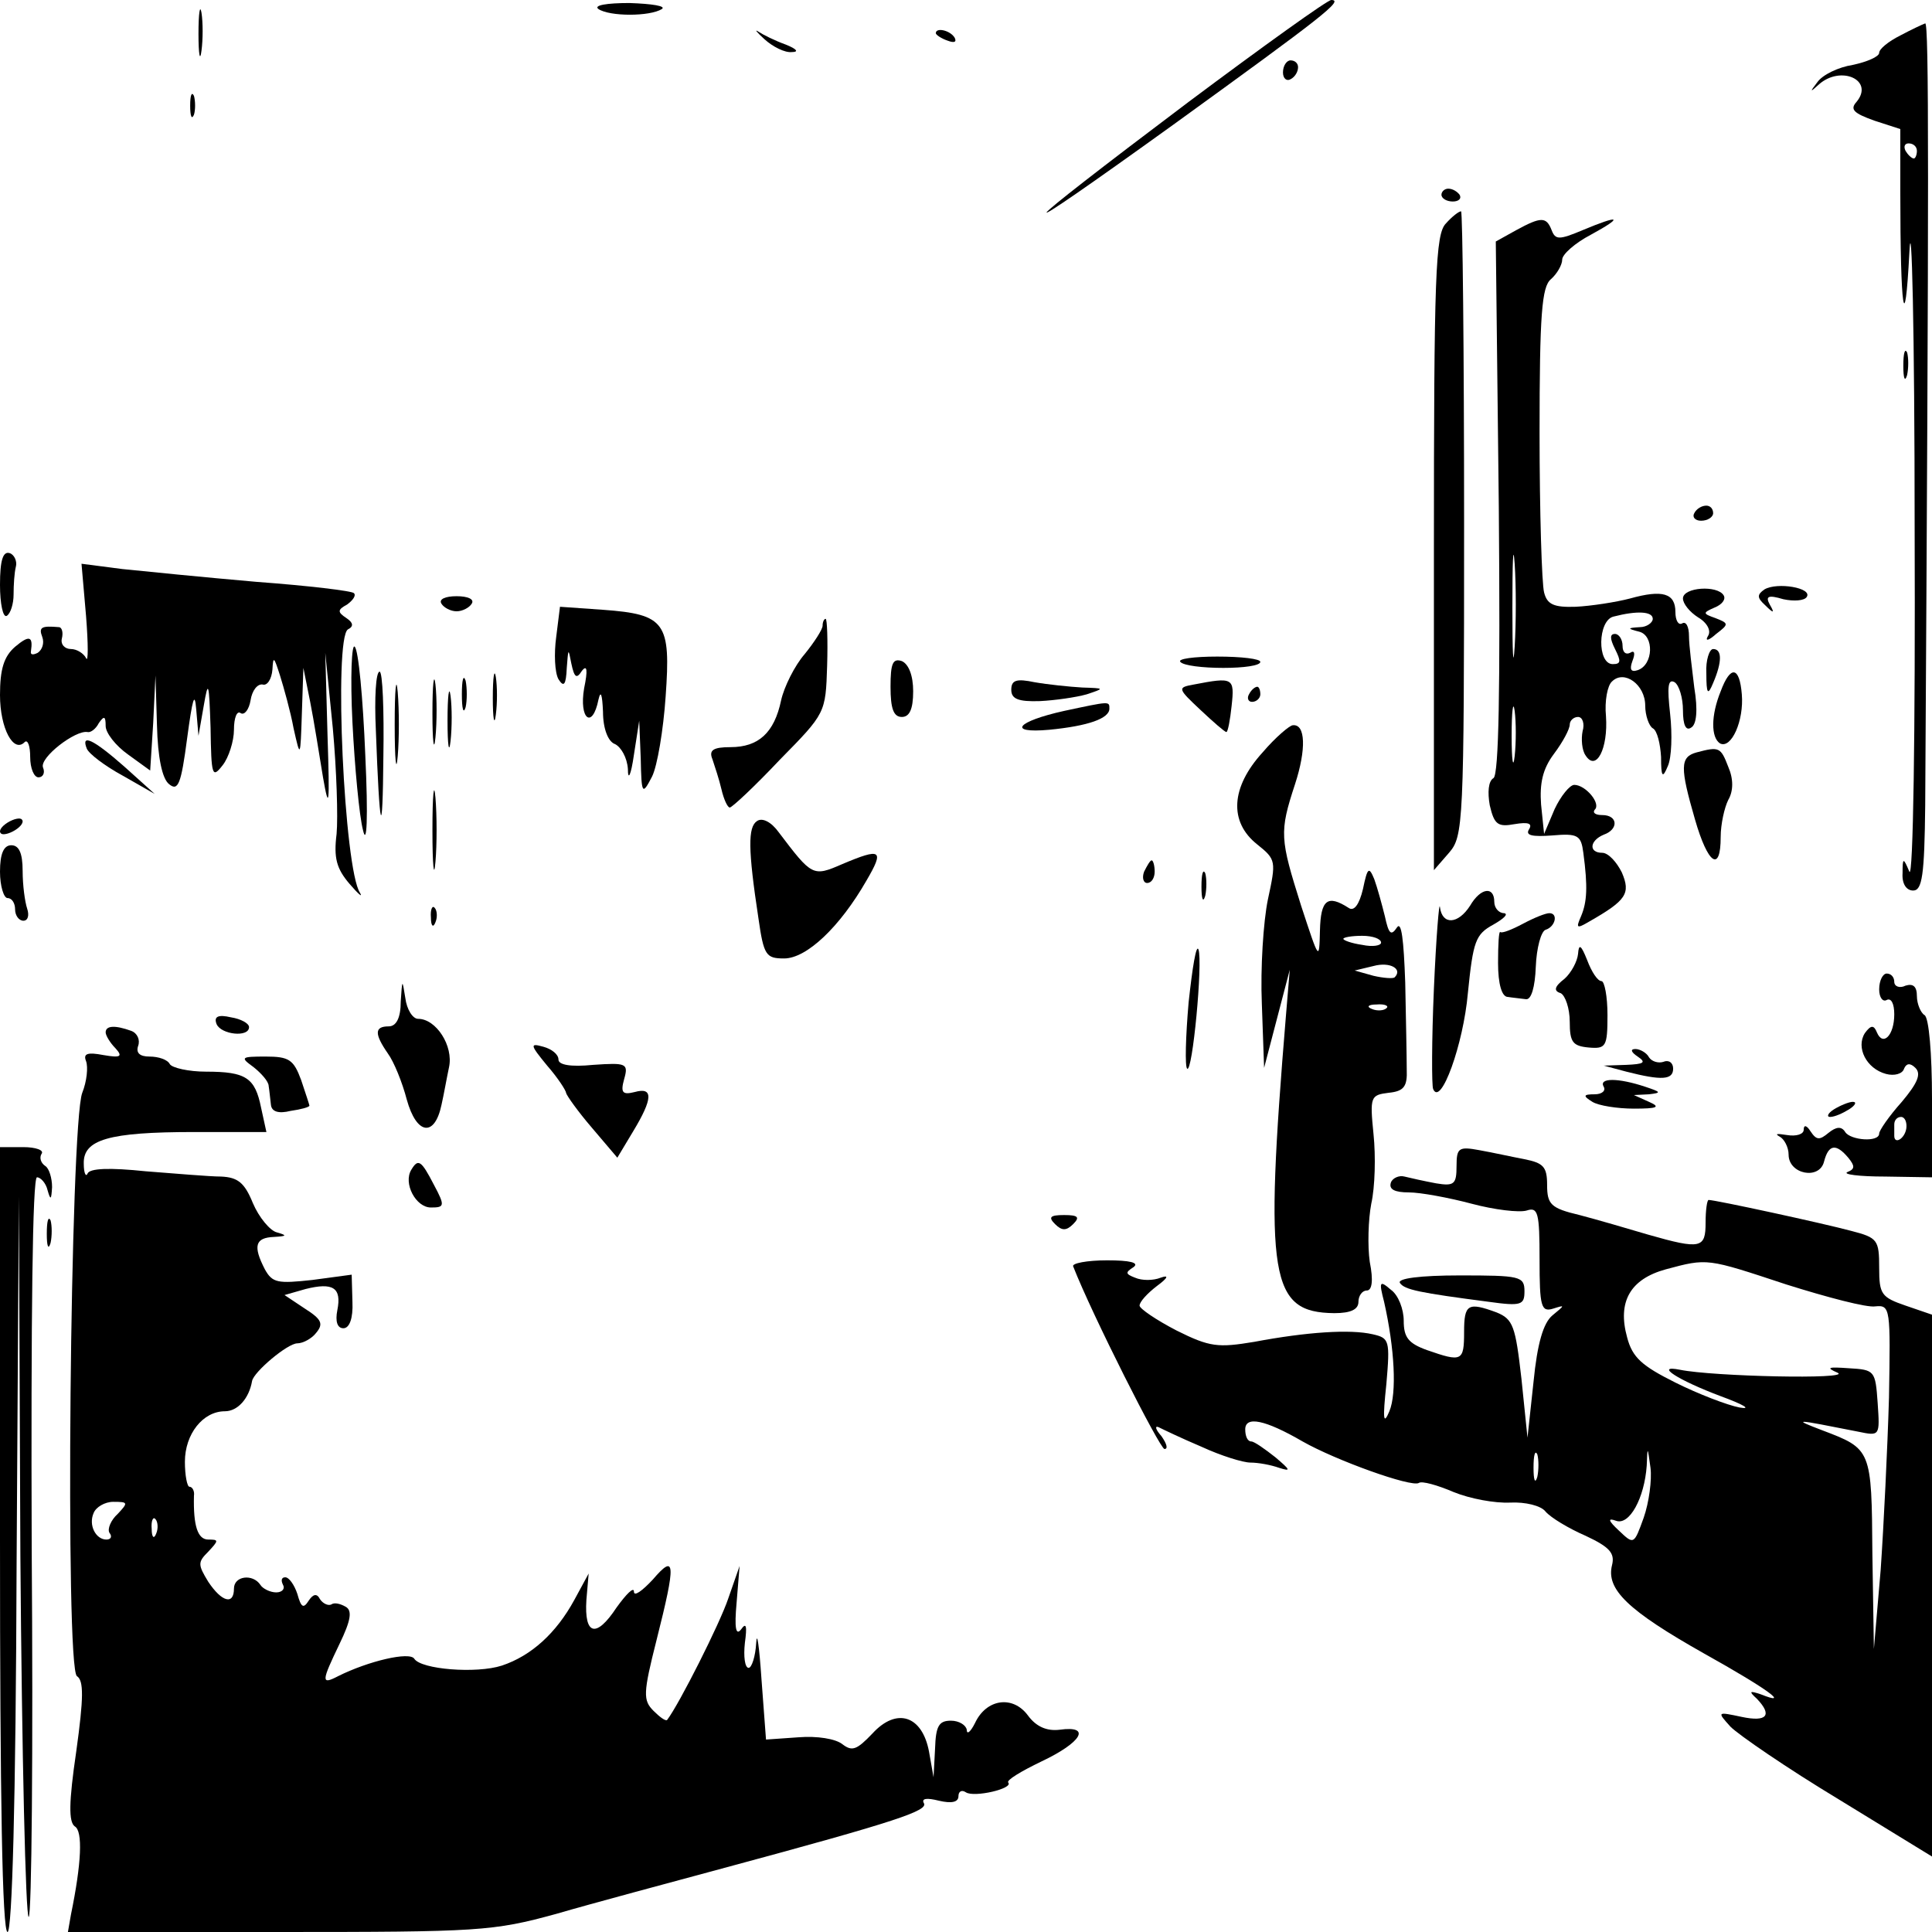 <?xml version="1.0" standalone="no"?>
<!DOCTYPE svg PUBLIC "-//W3C//DTD SVG 20010904//EN"
 "http://www.w3.org/TR/2001/REC-SVG-20010904/DTD/svg10.dtd">
<svg version="1.0" xmlns="http://www.w3.org/2000/svg"
 width="256pt" height="256pt" viewBox="0 0 256 256"
 preserveAspectRatio="xMidYMid meet">

<g transform="translate(0,256) scale(0.1,-0.1)"
fill="#000000" stroke="none">
<path d="M263 2515 c0 -27 2 -38 4 -22 2 15 2 37 0 50 -2 12 -4 0 -4 -28z"/>
<path d="M793 2548 c15 -10 68 -10 84 0 6 4 -13 7 -43 8 -30 0 -48 -3 -41 -8z"/>
<path d="M1575 2425 c-243 -183 -252 -197 -20 -30 199 144 226 165 209 165 -5
0 -90 -61 -189 -135z"/>
<path d="M1013 2508 c11 -10 27 -18 36 -17 10 0 7 4 -8 10 -14 5 -30 13 -36
17 -6 4 -2 -1 8 -10z"/>
<path d="M2518 2513 c-16 -8 -28 -18 -28 -23 0 -5 -16 -12 -35 -16 -19 -3 -40
-13 -47 -23 -10 -13 -10 -14 2 -3 29 26 74 6 50 -23 -9 -10 -4 -15 24 -25 l34
-11 0 -82 c0 -160 6 -197 12 -82 3 61 7 -104 7 -365 1 -272 -2 -466 -7 -455
-8 19 -9 19 -9 -2 -1 -14 5 -23 14 -23 12 0 15 20 16 113 5 833 5 1037 0 1036
-3 -1 -18 -8 -33 -16z m22 -153 c0 -5 -2 -10 -4 -10 -3 0 -8 5 -11 10 -3 6 -1
10 4 10 6 0 11 -4 11 -10z"/>
<path d="M1240 2516 c0 -2 7 -7 16 -10 8 -3 12 -2 9 4 -6 10 -25 14 -25 6z"/>
<path d="M1700 2464 c0 -8 5 -12 10 -9 6 3 10 10 10 16 0 5 -4 9 -10 9 -5 0
-10 -7 -10 -16z"/>
<path d="M252 2420 c0 -14 2 -19 5 -12 2 6 2 18 0 25 -3 6 -5 1 -5 -13z"/>
<path d="M1910 2302 c0 -5 7 -9 15 -9 8 0 12 4 9 9 -3 4 -9 8 -15 8 -5 0 -9
-4 -9 -8z"/>
<path d="M1916 2264 c-14 -14 -16 -67 -16 -436 l0 -421 20 23 c19 22 20 37 20
437 0 227 -2 413 -4 413 -3 0 -12 -7 -20 -16z"/>
<path d="M2009 2255 l-27 -15 4 -352 c2 -242 0 -354 -7 -359 -7 -4 -8 -19 -5
-36 6 -26 11 -29 33 -25 18 3 24 1 19 -7 -5 -8 4 -10 31 -8 34 3 38 0 41 -23
6 -45 5 -65 -3 -84 -7 -16 -6 -17 11 -7 49 28 55 37 43 65 -7 14 -18 26 -26
26 -18 0 -17 16 2 24 20 7 19 26 -2 26 -9 0 -13 3 -10 7 9 8 -12 33 -27 33 -6
0 -18 -15 -26 -32 l-14 -33 -4 39 c-2 28 2 47 17 67 12 16 21 33 21 39 0 5 5
10 11 10 6 0 9 -9 6 -19 -2 -10 -1 -25 4 -32 14 -22 30 9 27 52 -2 20 2 41 8
46 16 16 44 -4 44 -32 0 -13 5 -27 10 -30 6 -3 10 -21 11 -38 0 -27 2 -29 9
-12 5 11 6 42 3 69 -4 36 -3 47 6 42 6 -4 11 -21 11 -37 0 -20 4 -28 11 -23 7
4 9 23 4 53 -3 25 -7 56 -7 68 0 13 -4 20 -9 17 -5 -3 -9 4 -9 15 0 25 -17 30
-60 18 -19 -5 -52 -10 -72 -11 -29 -1 -38 3 -42 19 -3 11 -6 106 -6 211 0 158
3 194 15 204 8 7 15 19 15 26 0 7 17 22 38 33 44 24 39 27 -11 6 -31 -13 -36
-13 -41 0 -7 18 -14 18 -47 0z m-2 -552 c-2 -32 -3 -8 -3 52 0 61 1 87 3 58 2
-29 2 -78 0 -110z m183 37 c0 -5 -8 -11 -17 -11 -17 -1 -17 -2 -1 -6 20 -5 19
-44 -2 -51 -9 -3 -11 1 -7 12 4 10 3 15 -3 11 -6 -3 -10 1 -10 9 0 9 -5 16
-10 16 -7 0 -7 -6 0 -20 8 -16 8 -20 -3 -20 -21 0 -20 58 1 63 31 8 52 7 52
-3z m-183 -182 c-2 -18 -4 -6 -4 27 0 33 2 48 4 33 2 -15 2 -42 0 -60z"/>
<path d="M2522 2075 c0 -16 2 -22 5 -12 2 9 2 23 0 30 -3 6 -5 -1 -5 -18z"/>
<path d="M2245 1880 c-3 -5 1 -10 9 -10 9 0 16 5 16 10 0 6 -4 10 -9 10 -6 0
-13 -4 -16 -10z"/>
<path d="M0 1785 c0 -25 4 -44 9 -41 5 3 9 16 9 28 0 13 1 29 3 37 2 7 -2 16
-8 18 -9 3 -13 -9 -13 -42z"/>
<path d="M114 1744 c3 -38 3 -63 0 -56 -3 6 -12 12 -20 12 -8 0 -14 6 -12 14
2 8 0 15 -4 15 -23 2 -27 0 -22 -13 3 -8 0 -17 -6 -21 -6 -3 -10 -3 -9 2 3 20
-2 22 -21 6 -15 -13 -20 -30 -20 -64 0 -44 18 -78 33 -62 4 3 7 -6 7 -20 0
-15 5 -27 11 -27 6 0 9 6 6 13 -5 13 43 50 59 47 4 -1 11 4 15 12 7 10 9 9 9
-4 0 -9 13 -26 30 -38 l29 -21 4 63 3 63 2 -66 c1 -43 7 -71 16 -78 12 -10 16
0 24 61 7 52 10 63 12 38 l3 -35 7 40 c6 35 7 31 9 -29 1 -64 2 -68 16 -50 8
10 15 32 15 47 0 16 4 26 9 22 5 -3 11 5 13 17 2 13 9 22 16 21 6 -2 12 7 13
20 1 18 2 17 10 -8 5 -16 14 -48 18 -70 9 -40 9 -40 11 20 l2 60 9 -45 c5 -25
12 -70 17 -100 8 -46 9 -37 6 55 l-3 110 10 -100 c5 -55 7 -118 5 -140 -4 -32
0 -46 17 -66 12 -14 18 -19 14 -12 -21 31 -35 337 -16 349 8 4 7 9 -2 15 -12
8 -12 11 1 18 8 6 12 12 9 15 -2 3 -61 10 -129 15 -69 6 -149 14 -178 17 l-54
7 6 -69z"/>
<path d="M2338 1779 c-10 -7 -10 -11 1 -21 11 -11 13 -11 6 1 -6 11 -2 13 18
7 14 -3 28 -2 31 3 8 12 -39 20 -56 10z"/>
<path d="M2230 1767 c0 -7 9 -18 20 -25 12 -7 18 -18 13 -25 -4 -7 1 -6 11 3
17 13 17 14 -1 21 -17 6 -17 7 -1 14 10 4 15 11 12 16 -8 14 -54 11 -54 -4z"/>
<path d="M585 1760 c3 -5 12 -10 20 -10 8 0 17 5 20 10 4 6 -5 10 -20 10 -15
0 -24 -4 -20 -10z"/>
<path d="M737 1716 c-3 -22 -2 -47 3 -56 7 -11 10 -8 11 15 2 26 2 27 6 6 4
-19 7 -21 14 -10 7 9 8 1 3 -23 -7 -41 11 -55 19 -15 3 13 5 7 6 -16 0 -23 7
-40 16 -43 8 -4 16 -18 17 -33 0 -16 4 -9 8 19 l7 45 2 -50 c1 -48 2 -49 15
-24 7 14 15 62 18 106 7 98 0 109 -83 115 l-57 4 -5 -40z"/>
<path d="M1090 1731 c0 -5 -11 -22 -24 -38 -13 -15 -27 -43 -31 -61 -9 -43
-30 -62 -67 -62 -23 0 -29 -4 -24 -16 3 -9 9 -27 12 -40 3 -13 8 -24 11 -24 3
0 33 28 66 63 61 62 61 62 63 125 1 34 0 62 -2 62 -2 0 -4 -4 -4 -9z"/>
<path d="M467 1603 c3 -59 9 -124 14 -143 5 -22 7 15 3 100 -3 74 -9 139 -14
143 -4 5 -6 -40 -3 -100z"/>
<path d="M2261 1668 c0 -28 2 -30 9 -13 12 28 12 45 0 45 -5 0 -10 -15 -9 -32z"/>
<path d="M1180 1650 c0 -29 4 -40 15 -40 10 0 15 10 15 34 0 21 -6 36 -15 40
-12 4 -15 -3 -15 -34z"/>
<path d="M1564 1683 c4 -5 30 -8 57 -8 27 0 49 3 49 8 0 4 -25 7 -57 7 -31 0
-53 -3 -49 -7z"/>
<path d="M523 1600 c0 -47 2 -66 4 -42 2 23 2 61 0 85 -2 23 -4 4 -4 -43z"/>
<path d="M573 1615 c0 -38 2 -53 4 -32 2 20 2 52 0 70 -2 17 -4 1 -4 -38z"/>
<path d="M653 1635 c0 -27 2 -38 4 -22 2 15 2 37 0 50 -2 12 -4 0 -4 -28z"/>
<path d="M498 1593 c5 -137 9 -151 10 -35 1 61 -1 112 -5 112 -5 0 -7 -35 -5
-77z"/>
<path d="M612 1640 c0 -19 2 -27 5 -17 2 9 2 25 0 35 -3 9 -5 1 -5 -18z"/>
<path d="M2280 1644 c-13 -32 -13 -61 -1 -69 15 -8 32 30 29 65 -3 37 -15 39
-28 4z"/>
<path d="M593 1605 c0 -33 2 -45 4 -27 2 18 2 45 0 60 -2 15 -4 0 -4 -33z"/>
<path d="M1340 1646 c0 -12 9 -16 38 -15 20 1 48 5 62 9 24 8 24 8 -6 9 -17 1
-46 4 -63 7 -24 5 -31 3 -31 -10z"/>
<path d="M1582 1653 c-22 -4 -22 -5 9 -34 17 -16 32 -29 34 -29 2 0 5 16 7 35
4 37 2 38 -50 28z"/>
<path d="M1655 1640 c-3 -5 -1 -10 4 -10 6 0 11 5 11 10 0 6 -2 10 -4 10 -3 0
-8 -4 -11 -10z"/>
<path d="M1410 1618 c-63 -14 -76 -30 -20 -25 52 5 80 15 80 28 0 10 1 10 -60
-3z"/>
<path d="M1673 1563 c-42 -46 -45 -92 -7 -122 25 -20 25 -22 14 -73 -6 -29
-10 -91 -8 -138 l3 -85 17 65 17 65 -5 -60 c-29 -350 -21 -394 64 -395 22 0
32 5 32 15 0 8 5 15 11 15 7 0 9 13 4 38 -3 21 -2 56 2 77 5 22 6 63 3 92 -5
50 -4 52 20 55 20 2 25 8 24 31 0 15 -1 66 -2 115 -2 57 -5 82 -11 73 -8 -12
-11 -8 -16 15 -4 16 -10 38 -14 49 -7 17 -9 16 -15 -13 -5 -21 -12 -30 -19
-25 -28 18 -37 11 -38 -30 -1 -41 -1 -40 -25 33 -28 89 -29 97 -8 161 15 46
14 80 -3 78 -4 0 -23 -16 -40 -36z m157 -252 c0 -4 -11 -6 -25 -3 -14 2 -25 6
-25 8 0 2 11 4 25 4 14 0 25 -4 25 -9z m18 -46 c-2 -2 -15 -1 -28 2 l-25 7 25
6 c22 6 39 -4 28 -15z m-11 -41 c-3 -3 -12 -4 -19 -1 -8 3 -5 6 6 6 11 1 17
-2 13 -5z"/>
<path d="M115 1568 c3 -7 24 -23 48 -36 l42 -24 -40 36 c-42 37 -58 44 -50 24z"/>
<path d="M2248 1563 c-22 -6 -22 -20 -2 -89 17 -59 34 -71 34 -23 0 17 5 39
10 49 7 12 7 28 0 44 -10 26 -12 27 -42 19z"/>
<path d="M573 1460 c0 -47 2 -66 4 -42 2 23 2 61 0 85 -2 23 -4 4 -4 -43z"/>
<path d="M10 1470 c-8 -5 -12 -11 -9 -14 2 -3 11 -1 19 4 8 5 12 11 9 14 -2 3
-11 1 -19 -4z"/>
<path d="M1003 1472 c-12 -8 -12 -37 2 -129 7 -49 10 -53 34 -53 30 0 74 42
109 103 24 41 20 44 -32 22 -39 -17 -40 -16 -84 42 -10 14 -22 20 -29 15z"/>
<path d="M0 1405 c0 -19 5 -35 10 -35 6 0 10 -7 10 -15 0 -8 5 -15 11 -15 6 0
8 7 5 16 -3 9 -6 31 -6 50 0 24 -5 34 -15 34 -10 0 -15 -11 -15 -35z"/>
<path d="M1516 1405 c-3 -8 -1 -15 4 -15 6 0 10 7 10 15 0 8 -2 15 -4 15 -2 0
-6 -7 -10 -15z"/>
<path d="M1592 1385 c0 -16 2 -22 5 -12 2 9 2 23 0 30 -3 6 -5 -1 -5 -18z"/>
<path d="M1948 1360 c-16 -25 -37 -26 -40 -2 -1 9 -5 -39 -8 -108 -3 -69 -3
-129 -1 -133 10 -24 40 59 46 127 7 69 10 78 34 91 14 8 20 14 14 15 -7 0 -13
7 -13 15 0 21 -18 19 -32 -5z"/>
<path d="M571 1344 c0 -11 3 -14 6 -6 3 7 2 16 -1 19 -3 4 -6 -2 -5 -13z"/>
<path d="M2018 1336 c-15 -8 -28 -13 -30 -11 -2 2 -3 -17 -3 -41 0 -28 5 -45
13 -45 6 -1 17 -2 24 -3 7 -1 12 16 13 43 1 25 7 47 13 49 13 4 17 22 5 22 -5
0 -20 -6 -35 -14z"/>
<path d="M1575 1232 c-4 -46 -5 -85 -2 -88 7 -7 21 141 15 158 -3 7 -8 -24
-13 -70z"/>
<path d="M2091 1296 c-1 -10 -9 -25 -18 -33 -13 -10 -15 -16 -5 -19 6 -3 12
-20 12 -38 0 -27 4 -32 25 -34 23 -2 25 1 25 43 0 25 -4 45 -8 45 -5 0 -13 12
-19 28 -8 20 -11 22 -12 8z"/>
<path d="M2490 1249 c0 -11 5 -17 10 -14 6 3 10 -5 10 -19 0 -28 -15 -43 -23
-24 -4 10 -8 10 -16 -1 -12 -19 2 -47 28 -54 11 -3 22 0 24 7 3 7 8 8 15 1 8
-8 3 -20 -18 -45 -17 -19 -30 -38 -30 -42 0 -12 -38 -9 -45 2 -5 8 -12 7 -22
-1 -12 -10 -16 -10 -24 2 -5 8 -9 9 -9 2 0 -6 -10 -9 -22 -7 -13 2 -17 2 -10
-2 6 -3 12 -14 12 -24 0 -26 41 -34 47 -9 6 23 16 24 32 5 9 -11 9 -15 -1 -19
-7 -3 15 -6 50 -6 l62 -1 0 104 c0 59 -4 108 -10 111 -5 3 -10 15 -10 25 0 13
-5 17 -15 14 -8 -4 -15 -1 -15 5 0 6 -4 11 -10 11 -5 0 -10 -9 -10 -21z m36
-184 c-2 -14 -16 -22 -16 -10 0 3 0 10 0 15 0 6 4 10 9 10 5 0 8 -7 7 -15z"/>
<path d="M531 1233 c0 -22 -6 -33 -16 -33 -19 0 -19 -10 -1 -36 8 -11 19 -38
25 -61 13 -47 37 -50 46 -7 3 13 7 36 10 50 6 28 -17 64 -41 64 -7 0 -15 12
-17 28 -4 25 -4 25 -6 -5z"/>
<path d="M287 1203 c6 -14 43 -18 43 -4 0 5 -11 11 -24 13 -17 4 -23 1 -19 -9z"/>
<path d="M140 1192 c0 -4 6 -14 13 -21 10 -11 7 -13 -16 -9 -21 4 -27 2 -23
-8 3 -8 1 -27 -5 -42 -16 -41 -23 -764 -7 -773 9 -6 9 -28 -1 -100 -10 -68
-10 -93 -2 -99 11 -6 9 -49 -5 -117 l-4 -23 279 0 c266 0 284 1 368 24 48 14
149 41 223 61 230 62 271 76 264 86 -3 6 4 7 20 3 17 -4 26 -2 26 6 0 6 4 9
10 5 11 -7 63 5 56 13 -3 3 17 15 44 28 53 25 67 48 24 42 -17 -2 -31 4 -42
19 -20 27 -55 22 -70 -10 -6 -12 -11 -16 -11 -9 -1 6 -10 12 -21 12 -16 0 -20
-7 -21 -37 l-2 -38 -6 34 c-9 48 -43 59 -75 24 -21 -22 -27 -24 -40 -14 -9 7
-33 11 -58 9 l-43 -3 -6 80 c-3 44 -6 65 -7 48 -1 -18 -6 -33 -10 -33 -5 0 -7
15 -5 33 3 22 2 28 -5 18 -7 -9 -9 2 -6 35 l4 49 -15 -43 c-11 -33 -65 -140
-81 -161 -2 -2 -10 4 -18 12 -14 14 -14 23 4 94 26 103 25 115 -5 80 -14 -15
-25 -23 -25 -16 0 7 -10 -3 -23 -21 -27 -41 -43 -37 -40 10 l3 35 -19 -35
c-24 -44 -57 -74 -96 -87 -34 -11 -107 -5 -116 9 -6 10 -61 -3 -101 -23 -23
-12 -22 -7 2 43 15 31 17 44 8 49 -7 4 -15 6 -19 3 -4 -2 -11 1 -15 7 -4 8 -9
7 -15 -2 -7 -11 -10 -9 -15 9 -4 12 -11 22 -16 22 -5 0 -6 -4 -3 -10 3 -5 -1
-10 -9 -10 -8 0 -18 5 -21 10 -10 15 -35 12 -35 -5 0 -22 -16 -18 -34 9 -14
23 -14 26 0 40 14 15 14 16 0 16 -14 0 -20 18 -19 58 1 6 -2 12 -6 12 -3 0 -6
15 -6 33 0 37 24 67 53 67 17 0 32 17 36 40 2 12 47 50 60 50 7 0 19 6 25 14
10 12 7 18 -15 32 l-27 18 28 8 c36 9 48 2 42 -28 -3 -15 0 -24 8 -24 8 0 13
13 12 35 l-1 36 -52 -7 c-46 -5 -53 -4 -63 14 -16 31 -13 42 12 43 17 1 18 2
4 6 -9 2 -24 20 -32 39 -11 27 -20 34 -42 35 -15 0 -61 4 -100 7 -48 5 -74 4
-77 -3 -2 -5 -5 0 -5 13 -1 32 33 42 146 42 l96 0 -7 32 c-8 40 -20 48 -73 48
-23 0 -45 5 -48 10 -3 6 -15 10 -27 10 -13 0 -18 5 -15 14 3 8 -1 17 -9 20
-22 8 -34 7 -34 -2z m16 -638 c-9 -8 -14 -20 -11 -25 4 -5 2 -9 -4 -9 -14 0
-24 19 -17 35 3 8 15 15 26 15 20 0 20 -1 6 -16z m51 -26 c-3 -8 -6 -5 -6 6
-1 11 2 17 5 13 3 -3 4 -12 1 -19z"/>
<path d="M725 1148 c14 -16 25 -33 25 -36 1 -4 16 -25 34 -46 l34 -40 21 35
c26 43 27 59 2 52 -16 -4 -19 -1 -14 17 6 21 3 22 -41 19 -30 -3 -46 0 -46 7
0 7 -9 14 -20 17 -18 5 -18 3 5 -25z"/>
<path d="M2170 1160 c12 -8 8 -10 -15 -11 l-30 -1 30 -8 c47 -12 62 -11 62 4
0 8 -6 12 -13 9 -6 -2 -15 0 -19 6 -3 6 -12 11 -18 11 -7 0 -6 -4 3 -10z"/>
<path d="M336 1146 c10 -8 20 -19 20 -25 1 -6 2 -17 3 -25 1 -9 10 -12 26 -8
14 2 25 5 25 7 0 1 -5 16 -11 34 -10 27 -16 31 -47 31 -33 0 -34 -1 -16 -14z"/>
<path d="M2125 1120 c3 -5 -2 -10 -12 -10 -15 0 -16 -2 -3 -10 8 -5 33 -9 55
-9 31 0 36 2 20 9 l-20 9 20 1 c17 2 16 3 -5 10 -36 12 -62 12 -55 0z"/>
<path d="M2430 1090 c-8 -5 -10 -10 -5 -10 6 0 17 5 25 10 8 5 11 10 5 10 -5
0 -17 -5 -25 -10z"/>
<path d="M0 520 c0 -340 3 -520 10 -520 6 0 11 171 12 488 l3 487 2 -477 c2
-263 7 -478 11 -478 4 0 6 220 4 490 -1 303 1 490 7 490 5 0 12 -8 14 -17 4
-14 5 -13 6 4 0 12 -4 25 -9 28 -6 4 -8 11 -5 16 4 5 -8 9 -24 9 l-31 0 0
-520z"/>
<path d="M1930 1015 c0 -24 -3 -27 -27 -23 -16 3 -34 7 -42 9 -7 2 -16 -2 -18
-8 -3 -9 5 -13 24 -13 15 0 53 -7 83 -15 30 -8 63 -12 73 -9 15 5 17 -3 17
-65 0 -62 2 -70 18 -65 16 5 16 5 -1 -9 -12 -10 -20 -37 -25 -88 l-8 -74 -8
78 c-8 70 -11 79 -33 88 -38 14 -43 11 -43 -26 0 -39 -3 -40 -49 -24 -25 9
-31 17 -31 39 0 15 -7 34 -17 41 -15 13 -16 11 -9 -16 14 -62 17 -121 7 -145
-8 -19 -9 -11 -4 36 5 58 4 61 -18 66 -30 7 -88 3 -157 -10 -48 -8 -59 -7
-103 15 -27 14 -49 29 -49 33 0 5 10 16 23 26 15 11 16 15 5 11 -10 -4 -25 -4
-34 0 -13 5 -13 7 -2 14 8 6 -5 9 -35 9 -27 0 -47 -4 -45 -8 25 -64 115 -242
121 -242 5 0 3 7 -4 17 -8 9 -9 14 -4 12 6 -3 31 -15 57 -26 26 -12 55 -21 65
-21 10 0 27 -3 38 -7 16 -5 15 -3 -5 14 -14 11 -28 21 -32 21 -5 0 -8 7 -8 16
0 18 26 13 76 -16 44 -25 144 -61 154 -55 4 3 25 -3 46 -12 22 -9 55 -15 75
-14 20 1 41 -4 47 -12 7 -8 30 -22 53 -32 32 -15 39 -23 35 -39 -8 -32 21 -60
122 -117 86 -48 115 -70 75 -54 -15 5 -16 4 -5 -6 21 -22 13 -31 -20 -24 -33
7 -33 7 -15 -13 11 -11 75 -55 143 -96 l124 -76 0 359 0 359 -35 12 c-32 11
-35 15 -35 50 0 37 -2 40 -37 49 -37 10 -180 41 -189 41 -2 0 -4 -13 -4 -30 0
-34 -6 -36 -76 -16 -27 8 -68 20 -91 26 -38 9 -43 14 -43 40 0 24 -5 29 -30
34 -16 3 -43 9 -60 12 -27 5 -30 3 -30 -21z m437 -157 c54 -17 107 -31 118
-29 20 2 20 -3 18 -121 -2 -68 -7 -170 -11 -228 l-9 -105 -2 126 c-1 139 -1
139 -67 164 -39 15 -38 15 48 -2 29 -6 29 -6 26 38 -3 43 -4 44 -38 46 -28 2
-31 1 -15 -6 19 -9 -165 -5 -209 4 -35 7 -2 -14 54 -35 30 -11 42 -18 25 -15
-16 3 -55 18 -85 33 -44 22 -57 33 -64 60 -13 47 4 77 51 90 56 15 54 15 160
-20z m-330 -255 c-3 -10 -5 -4 -5 12 0 17 2 24 5 18 2 -7 2 -21 0 -30z m141
-54 c-13 -36 -13 -36 -33 -17 -14 13 -15 17 -4 13 18 -7 38 30 41 73 1 26 1
26 5 -3 2 -16 -2 -46 -9 -66z"/>
<path d="M545 1010 c-11 -18 6 -50 26 -50 18 0 19 2 4 30 -17 33 -21 35 -30
20z"/>
<path d="M62 925 c0 -16 2 -22 5 -12 2 9 2 23 0 30 -3 6 -5 -1 -5 -18z"/>
<path d="M1398 938 c9 -9 15 -9 24 0 9 9 7 12 -12 12 -19 0 -21 -3 -12 -12z"/>
<path d="M1855 860 c6 -9 26 -13 118 -25 43 -6 47 -4 47 14 0 20 -6 21 -86 21
-52 0 -83 -4 -79 -10z"/>
</g>
</svg>
